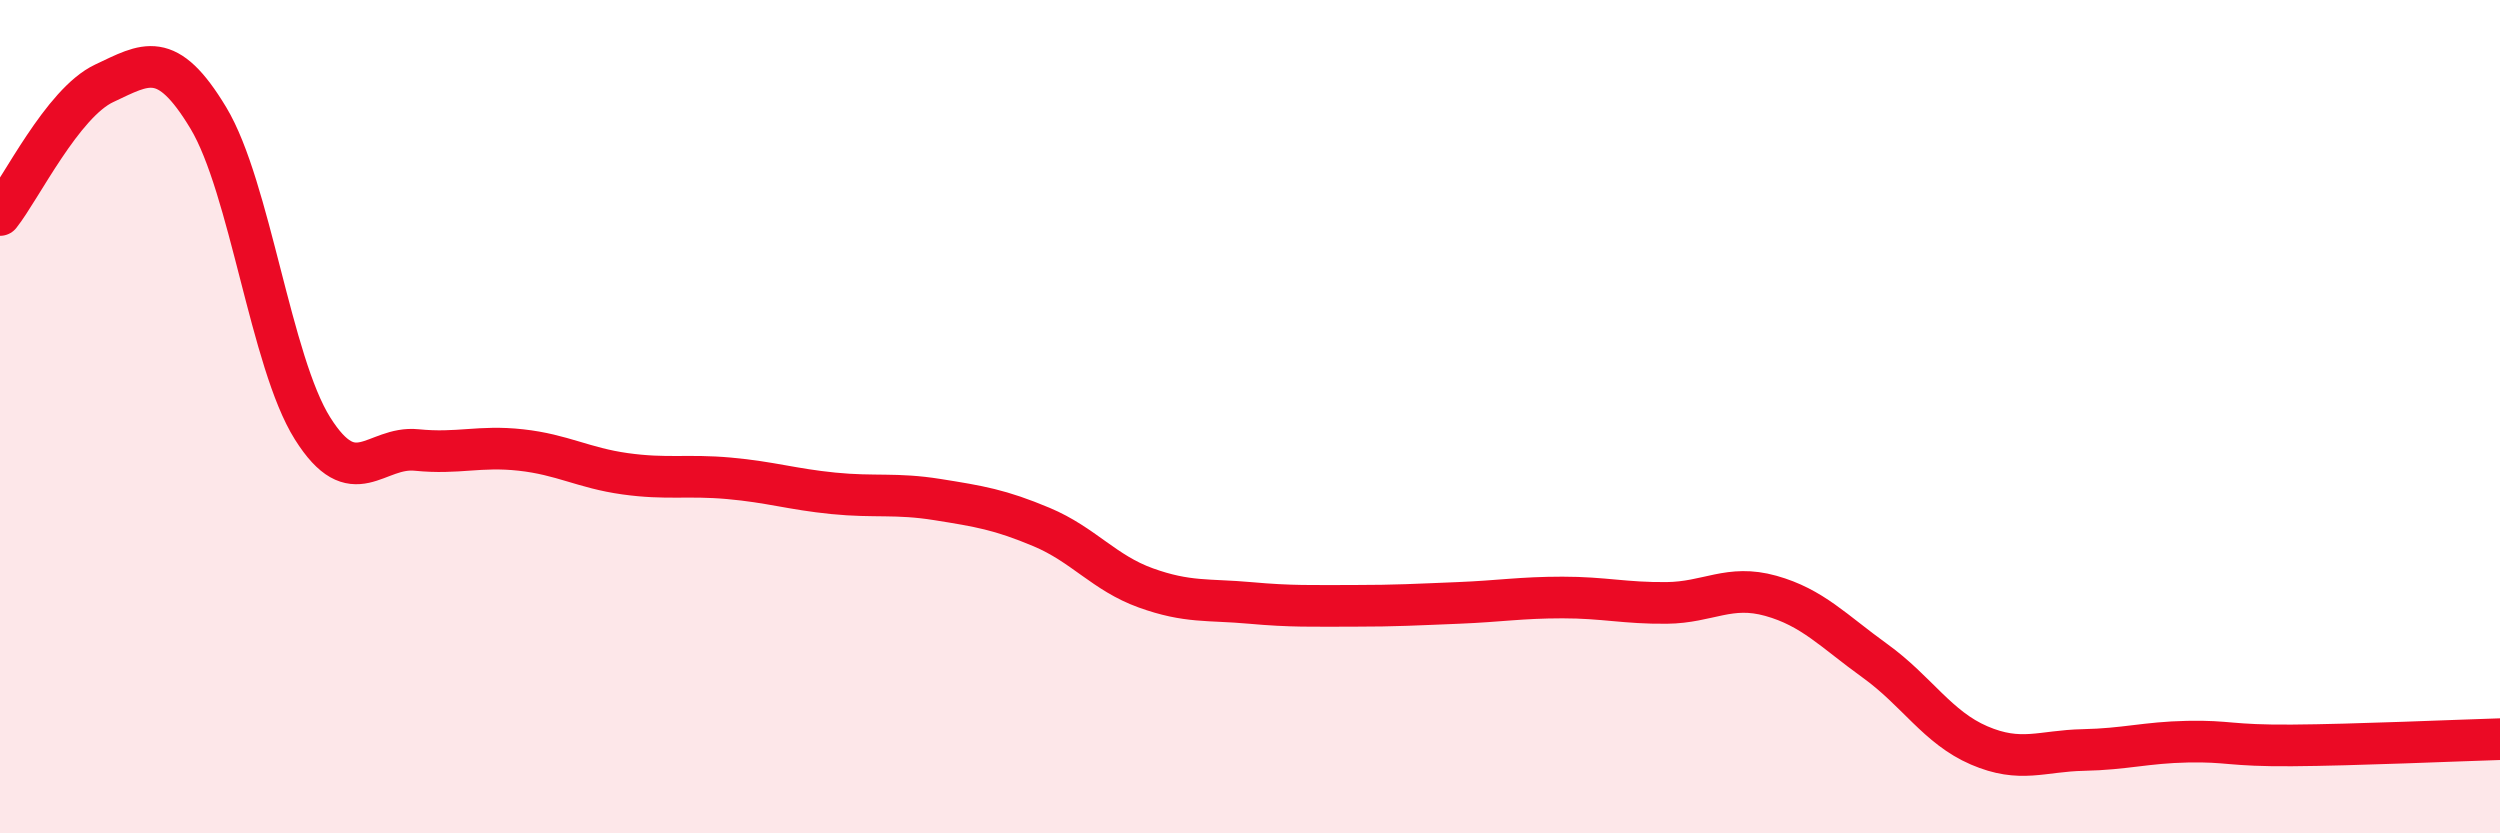 
    <svg width="60" height="20" viewBox="0 0 60 20" xmlns="http://www.w3.org/2000/svg">
      <path
        d="M 0,5.16 C 0.5,4.53 1.5,2.47 2.5,2 C 3.5,1.53 4,1.17 5,2.83 C 6,4.49 6.5,8.69 7.5,10.28 C 8.5,11.87 9,10.7 10,10.8 C 11,10.9 11.5,10.69 12.5,10.8 C 13.5,10.91 14,11.23 15,11.37 C 16,11.51 16.5,11.39 17.5,11.48 C 18.5,11.57 19,11.74 20,11.84 C 21,11.94 21.5,11.83 22.5,11.99 C 23.5,12.15 24,12.23 25,12.65 C 26,13.07 26.5,13.75 27.5,14.11 C 28.5,14.47 29,14.38 30,14.47 C 31,14.56 31.5,14.54 32.5,14.54 C 33.5,14.54 34,14.51 35,14.47 C 36,14.43 36.5,14.34 37.5,14.34 C 38.5,14.34 39,14.48 40,14.47 C 41,14.46 41.5,14.02 42.5,14.3 C 43.5,14.58 44,15.14 45,15.86 C 46,16.58 46.5,17.46 47.5,17.89 C 48.5,18.32 49,18.02 50,18 C 51,17.98 51.5,17.82 52.5,17.8 C 53.5,17.78 53.5,17.9 55,17.89 C 56.5,17.88 59,17.77 60,17.74L60 20L0 20Z"
        fill="#EB0A25"
        opacity="0.1"
        stroke-linecap="round"
        stroke-linejoin="round"
      />
      <path
        d="M 0,5.16 C 0.5,4.53 1.5,2.47 2.5,2 C 3.5,1.53 4,1.17 5,2.83 C 6,4.49 6.5,8.69 7.5,10.28 C 8.5,11.87 9,10.7 10,10.8 C 11,10.9 11.5,10.69 12.5,10.8 C 13.5,10.91 14,11.23 15,11.37 C 16,11.51 16.5,11.39 17.5,11.48 C 18.5,11.57 19,11.74 20,11.84 C 21,11.94 21.5,11.83 22.5,11.99 C 23.5,12.15 24,12.23 25,12.65 C 26,13.07 26.5,13.75 27.5,14.11 C 28.5,14.47 29,14.38 30,14.47 C 31,14.56 31.5,14.54 32.5,14.54 C 33.5,14.54 34,14.51 35,14.47 C 36,14.43 36.5,14.34 37.5,14.34 C 38.5,14.34 39,14.48 40,14.47 C 41,14.46 41.5,14.02 42.5,14.3 C 43.5,14.58 44,15.14 45,15.86 C 46,16.58 46.5,17.46 47.5,17.89 C 48.5,18.32 49,18.02 50,18 C 51,17.98 51.5,17.82 52.5,17.8 C 53.5,17.78 53.5,17.9 55,17.89 C 56.5,17.88 59,17.77 60,17.74"
        stroke="#EB0A25"
        stroke-width="1"
        fill="none"
        stroke-linecap="round"
        stroke-linejoin="round"
      />
    </svg>
  